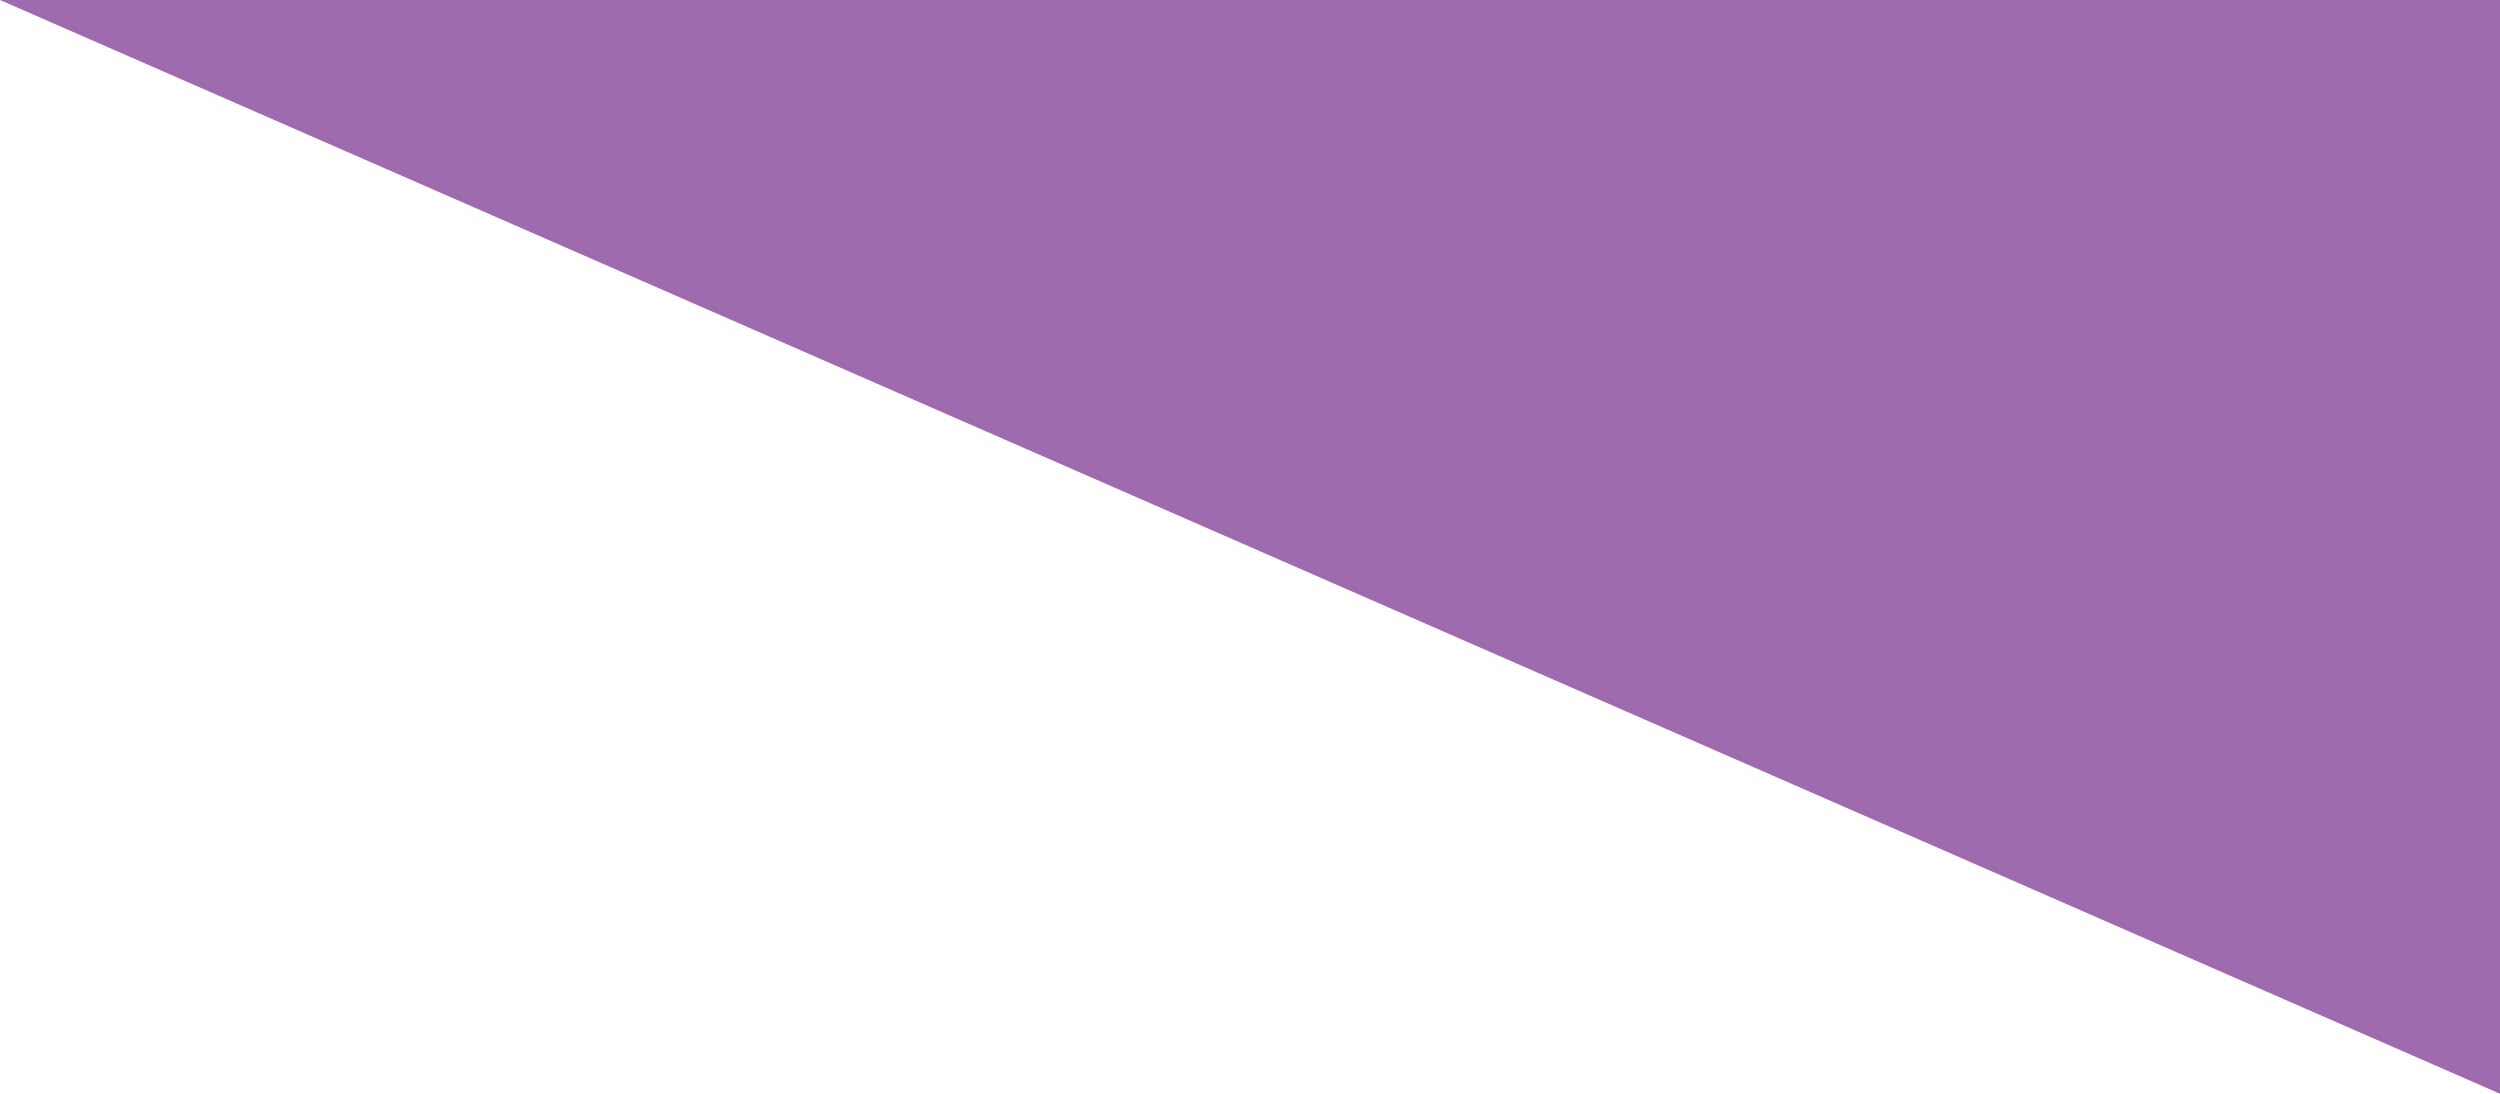 <svg xmlns="http://www.w3.org/2000/svg" preserveAspectRatio="none" width="100%" height="100%" overflow="visible" style="display: block;" viewBox="0 0 16 7" fill="none">
<g id="Rectangle 142" style="mix-blend-mode:multiply">
<path d="M16 0H0L16 7V0Z" fill="#9E6BAF"/>
</g>
<script xmlns=""/></svg>